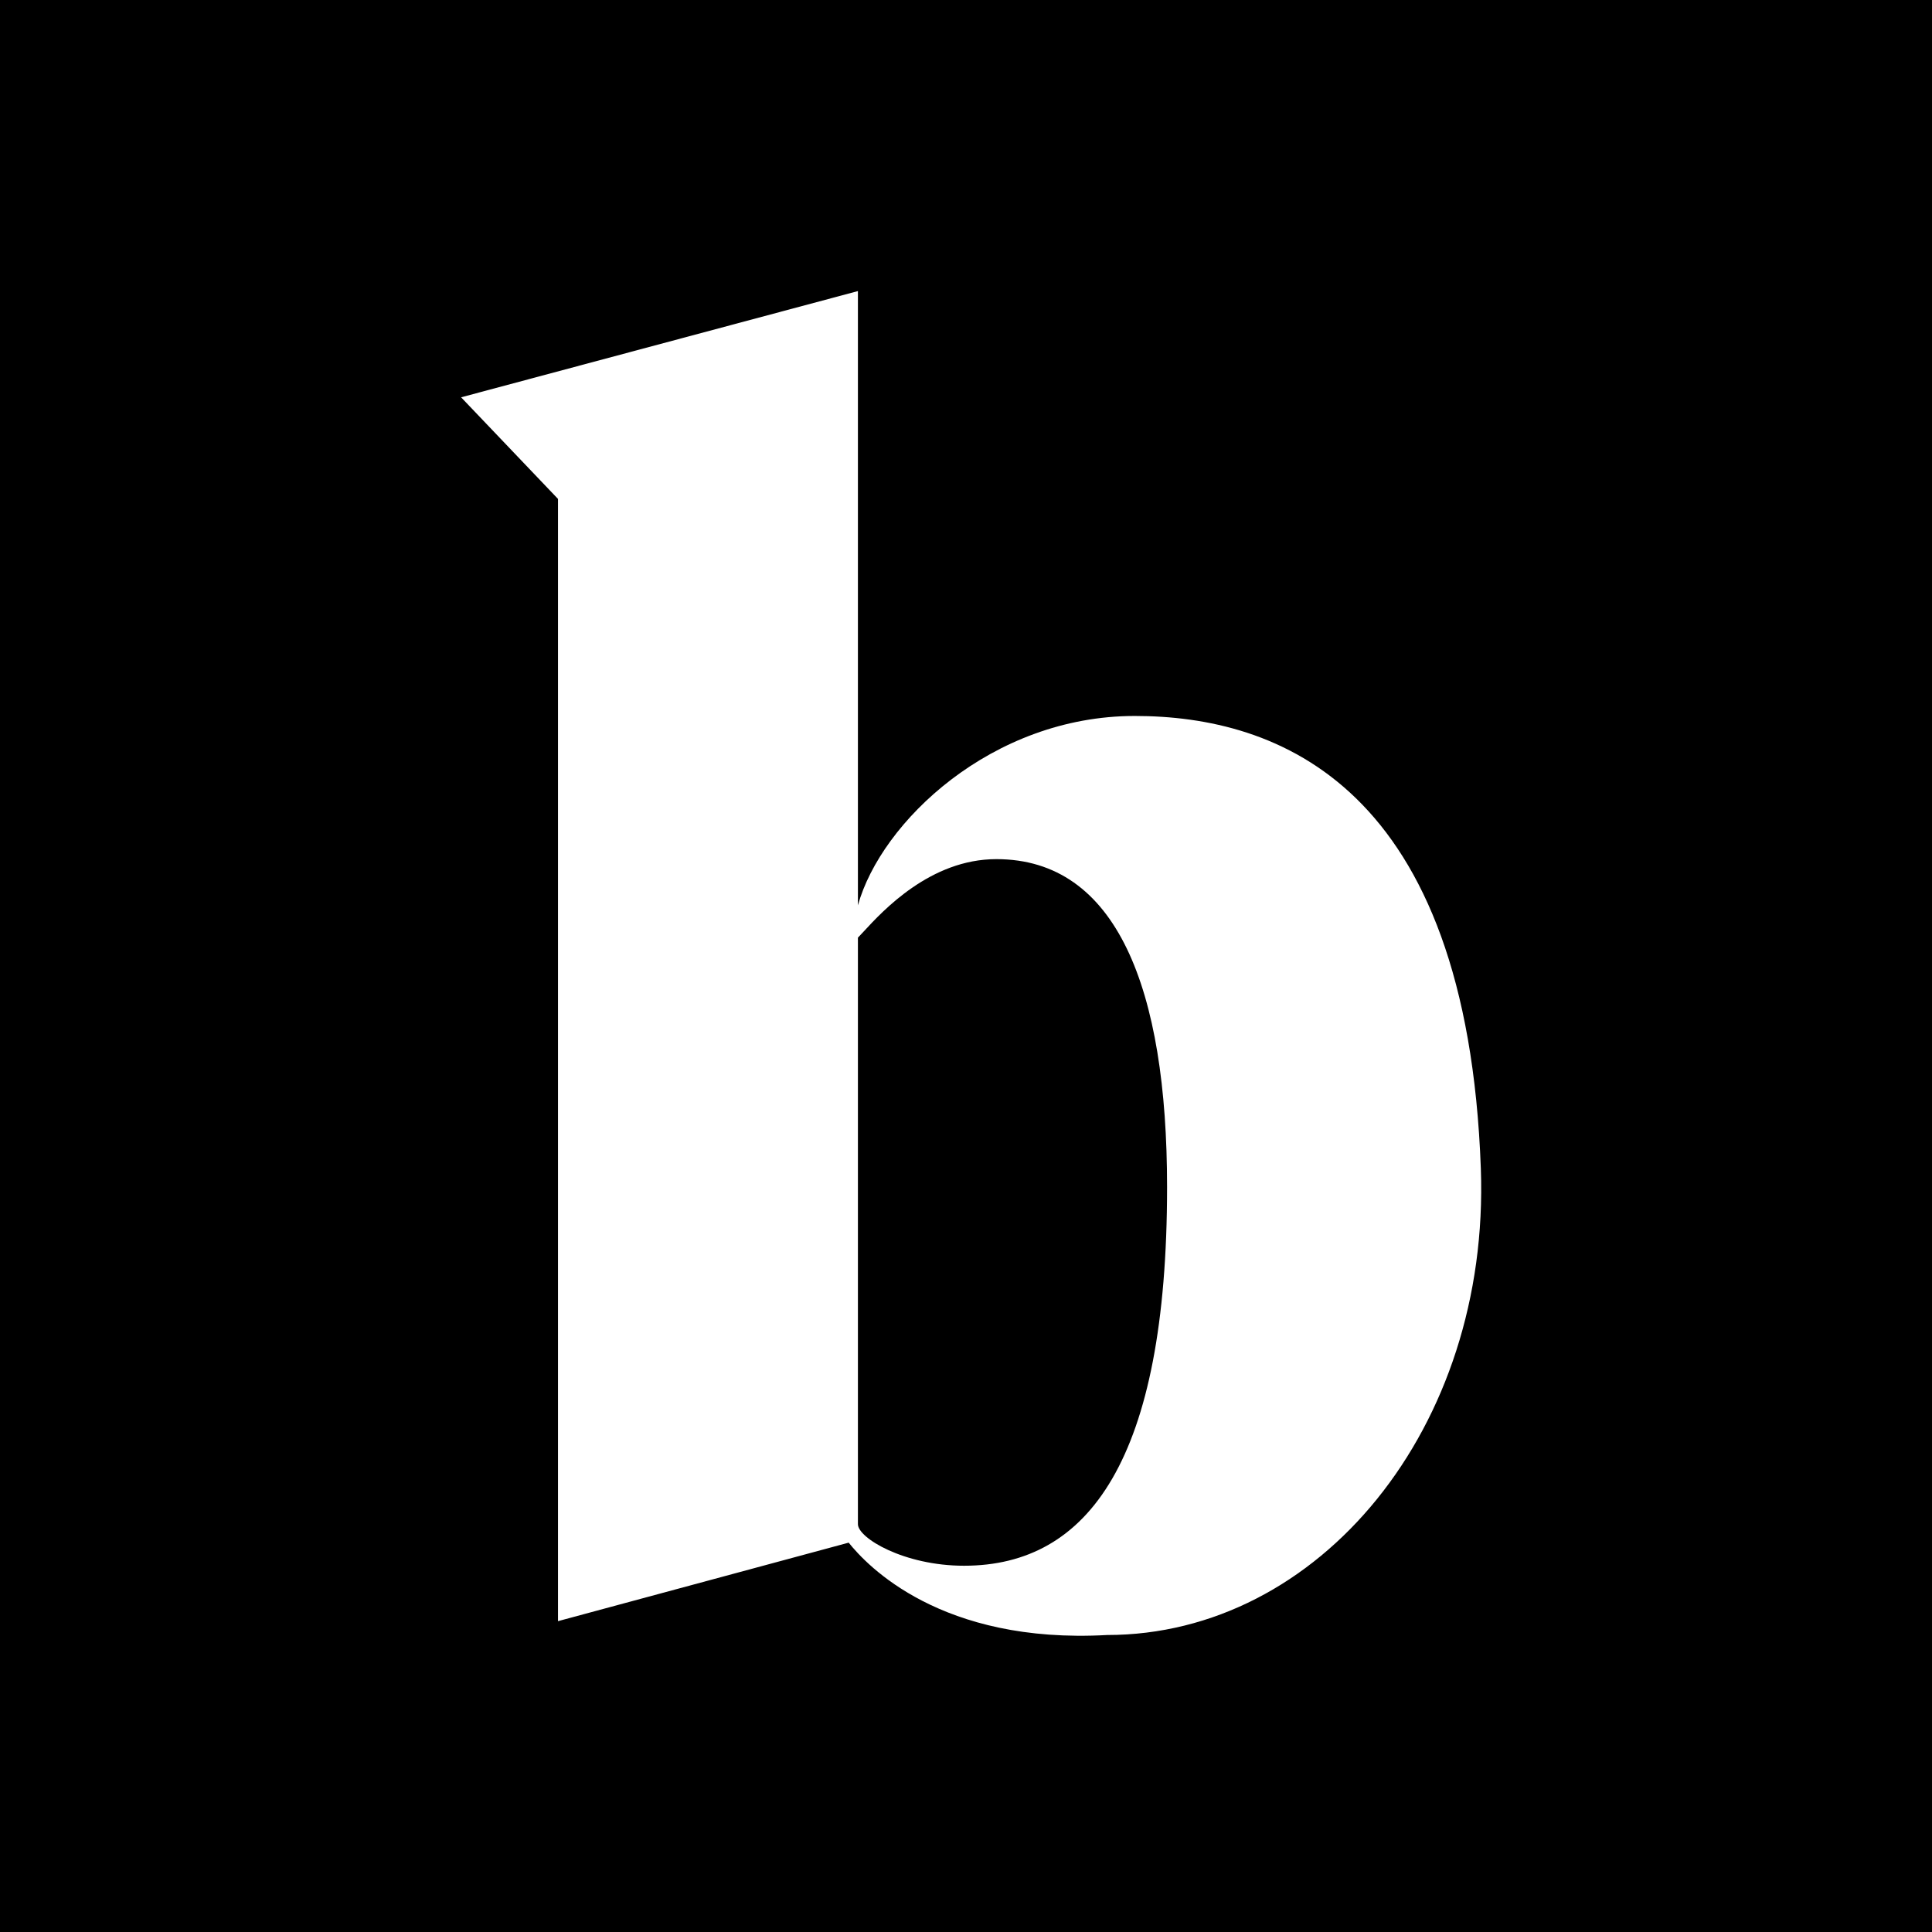 <svg width="161" height="161" viewBox="0 0 161 161" fill="none" xmlns="http://www.w3.org/2000/svg">
<rect width="161" height="161" fill="black"/>
<path fill-rule="evenodd" clip-rule="evenodd" d="M46.5 41.576V135.096L70.724 128.554C72.263 130.478 78.415 137.02 92.257 136.251C109.945 136.251 124.183 118.975 123.403 97.38C122.249 65.437 106.484 59.664 94.564 59.664C82.644 59.664 73.416 68.516 71.493 75.443V24.257L38.425 33.109L46.5 41.576ZM71.493 127.014V78.137C71.617 78.013 71.776 77.841 71.969 77.632C73.576 75.889 77.537 71.595 83.029 71.595C93.056 71.595 97.256 82.371 97.256 98.92C97.256 121.626 90.719 130.478 80.337 130.478C75.339 130.478 71.493 128.169 71.493 127.014Z" fill="white"/>
</svg>
